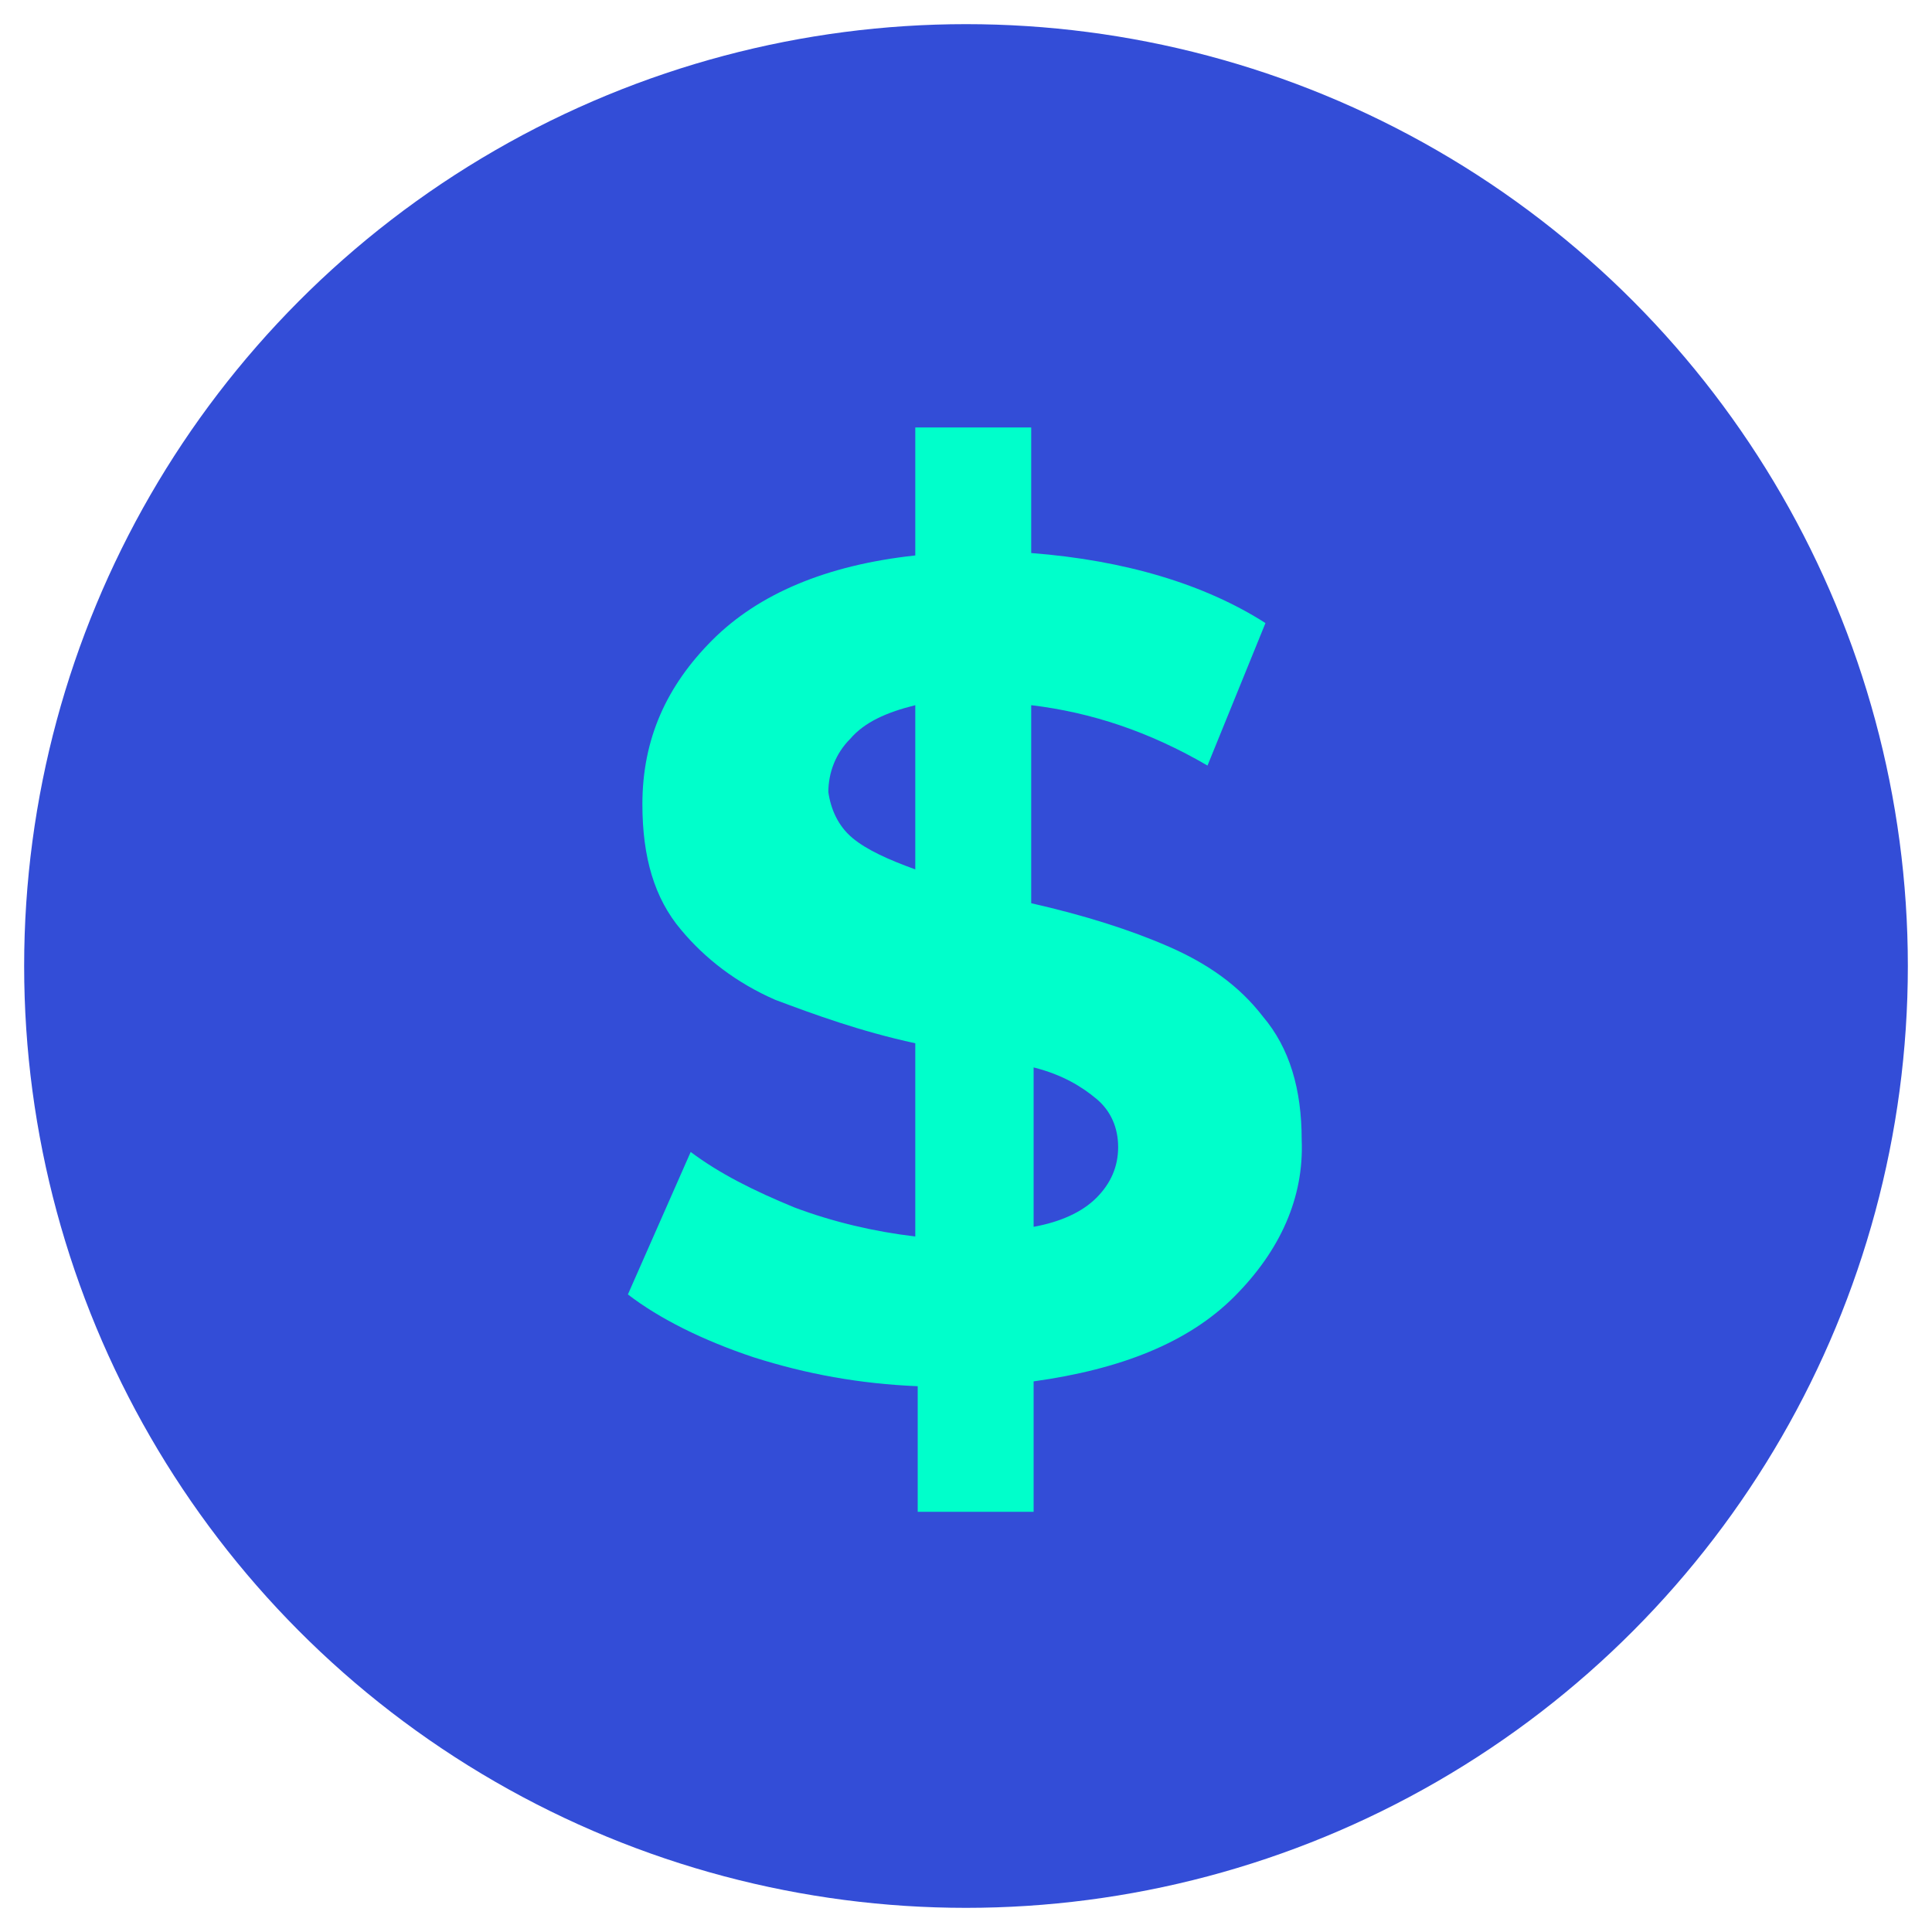 <?xml version="1.0" encoding="utf-8"?>
<!-- Generator: Adobe Illustrator 25.4.1, SVG Export Plug-In . SVG Version: 6.00 Build 0)  -->
<svg version="1.1" id="Capa_1" xmlns="http://www.w3.org/2000/svg" xmlns:xlink="http://www.w3.org/1999/xlink" x="0px" y="0px"
	 viewBox="0 0 80 80" style="enable-background:new 0 0 80 80;" xml:space="preserve">
<style type="text/css">
	.st0{fill:#334DD7;}
	.st1{fill:#00FFCB;}
</style>
<g>
	<circle class="st0" cx="40" cy="40" r="39"/>
	<g>
		<path class="st1" d="M51.1,53.7c-1.9,1.9-4.7,3-8.3,3.5v5.4H38v-5.2c-2.4-0.1-4.6-0.5-6.8-1.2c-2.1-0.7-3.9-1.6-5.2-2.6l2.6-5.9
			c1.2,0.9,2.6,1.6,4.3,2.3c1.6,0.6,3.3,1,5,1.2v-8c-2.3-0.5-4.2-1.2-5.8-1.8c-1.6-0.7-2.9-1.7-3.9-2.9c-1.1-1.3-1.6-3-1.6-5.2
			c0-2.7,1-4.9,2.9-6.8c1.9-1.9,4.7-3.1,8.4-3.5v-5.3h4.8v5.2c3.9,0.3,7.2,1.3,9.7,2.9l-2.4,5.9c-2.4-1.4-4.8-2.2-7.3-2.5v8.2
			c2.2,0.5,4.1,1.1,5.7,1.8c1.6,0.7,2.9,1.6,3.9,2.9c1.1,1.3,1.6,3,1.6,5.1C54,49.6,53,51.8,51.1,53.7z M35.3,34.7
			c0.6,0.5,1.5,0.9,2.6,1.3v-6.8c-1.2,0.3-2.1,0.7-2.7,1.4c-0.6,0.6-0.9,1.4-0.9,2.2C34.4,33.5,34.7,34.2,35.3,34.7z M45.4,49.6
			c0.6-0.6,0.9-1.3,0.9-2.1c0-0.8-0.3-1.5-0.9-2c-0.6-0.5-1.4-1-2.6-1.3v6.6C43.9,50.6,44.8,50.2,45.4,49.6z"/>
	</g>
</g>
</svg>
